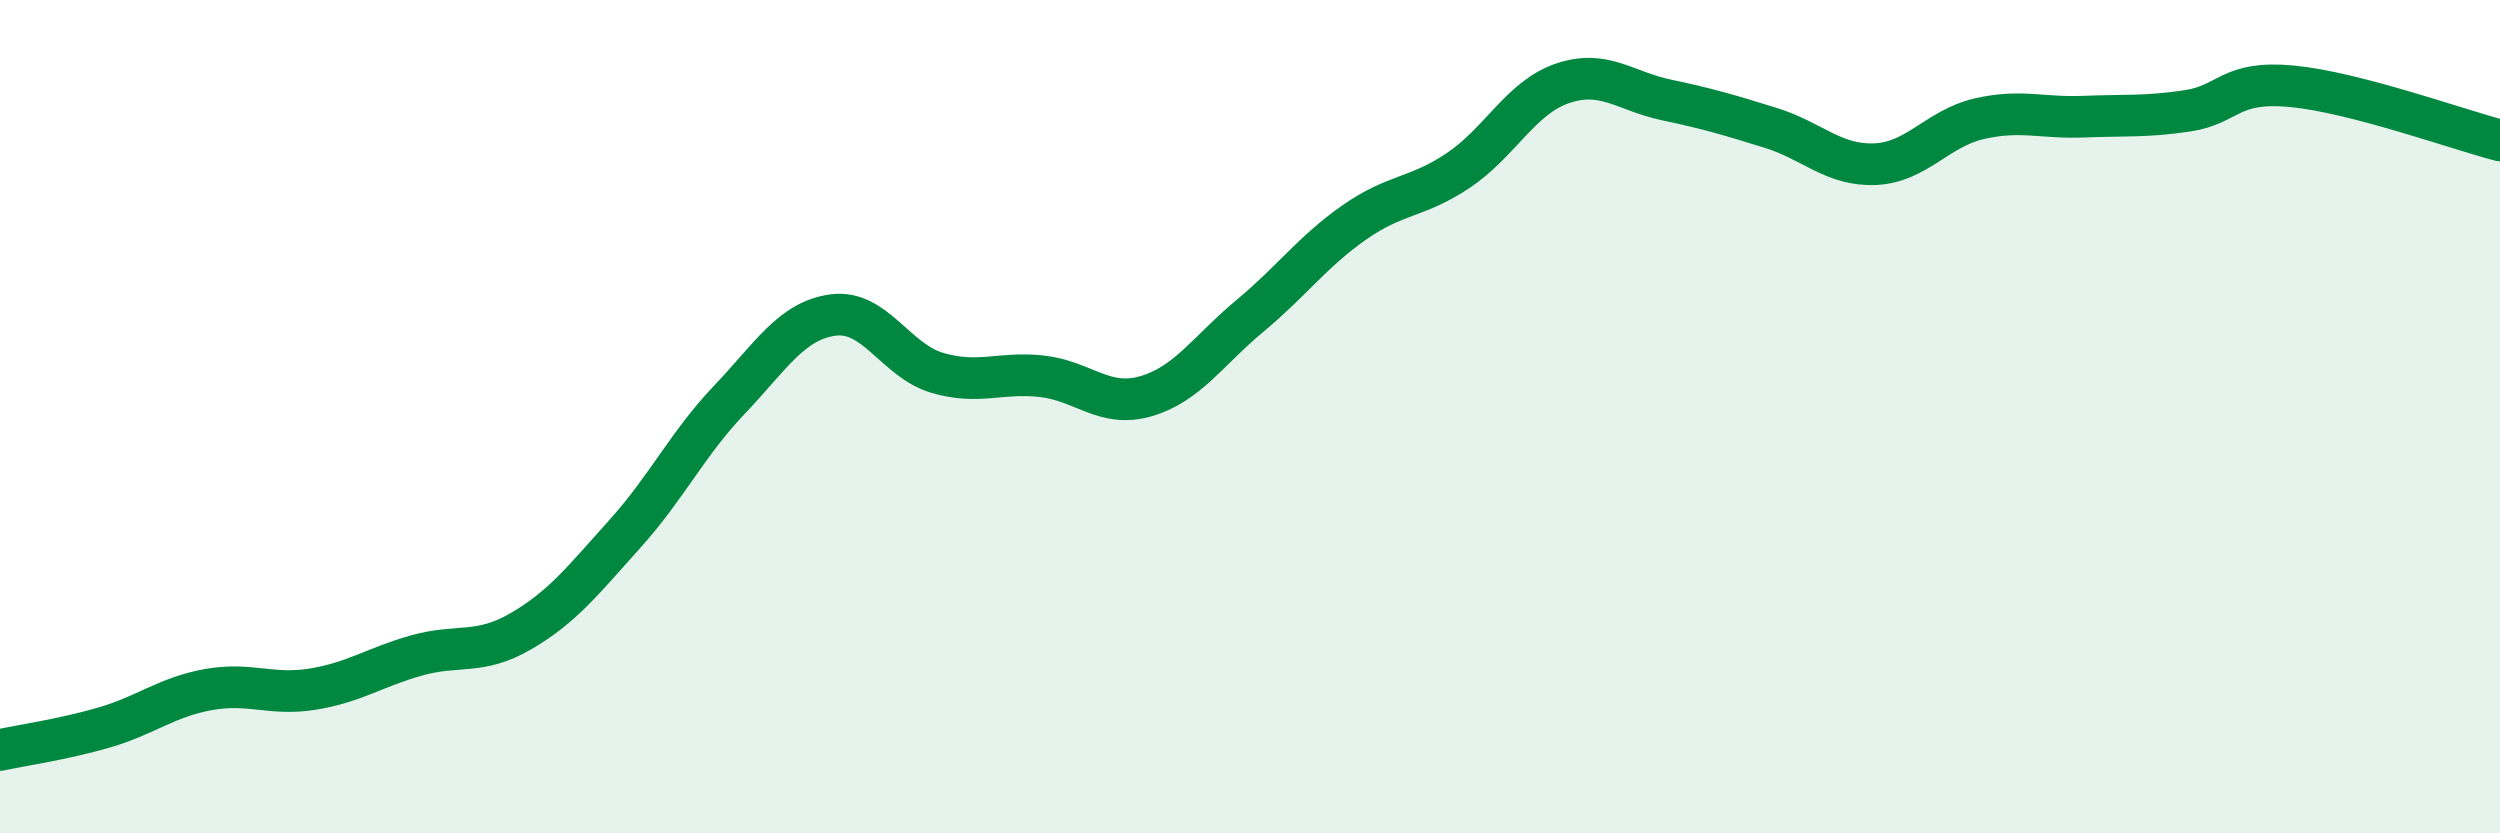 
    <svg width="60" height="20" viewBox="0 0 60 20" xmlns="http://www.w3.org/2000/svg">
      <path
        d="M 0,18 C 0.5,17.89 1.5,17.75 2.5,17.46 C 3.5,17.17 4,16.73 5,16.55 C 6,16.37 6.5,16.7 7.5,16.54 C 8.5,16.38 9,16.01 10,15.73 C 11,15.45 11.5,15.73 12.5,15.15 C 13.5,14.57 14,13.92 15,12.81 C 16,11.7 16.5,10.65 17.5,9.6 C 18.5,8.55 19,7.69 20,7.56 C 21,7.43 21.5,8.66 22.5,8.95 C 23.5,9.24 24,8.92 25,9.03 C 26,9.14 26.5,9.8 27.5,9.51 C 28.5,9.22 29,8.41 30,7.58 C 31,6.75 31.5,6.04 32.5,5.34 C 33.5,4.64 34,4.76 35,4.09 C 36,3.42 36.5,2.34 37.5,2 C 38.5,1.66 39,2.19 40,2.4 C 41,2.61 41.5,2.76 42.5,3.07 C 43.5,3.38 44,3.98 45,3.94 C 46,3.9 46.5,3.08 47.5,2.85 C 48.5,2.62 49,2.84 50,2.8 C 51,2.76 51.5,2.81 52.5,2.66 C 53.5,2.51 53.5,1.93 55,2.07 C 56.5,2.21 59,3.11 60,3.37L60 20L0 20Z"
        fill="#008740"
        opacity="0.1"
        stroke-linecap="round"
        stroke-linejoin="round"
      />
      <path
        d="M 0,18 C 0.5,17.89 1.5,17.75 2.5,17.46 C 3.5,17.17 4,16.73 5,16.55 C 6,16.37 6.5,16.7 7.5,16.54 C 8.5,16.38 9,16.01 10,15.73 C 11,15.45 11.5,15.73 12.5,15.15 C 13.5,14.57 14,13.92 15,12.81 C 16,11.7 16.5,10.65 17.5,9.6 C 18.5,8.55 19,7.69 20,7.56 C 21,7.43 21.5,8.66 22.5,8.95 C 23.5,9.24 24,8.92 25,9.03 C 26,9.14 26.5,9.8 27.5,9.51 C 28.5,9.22 29,8.41 30,7.58 C 31,6.75 31.5,6.04 32.5,5.34 C 33.5,4.64 34,4.76 35,4.09 C 36,3.42 36.5,2.34 37.5,2 C 38.5,1.66 39,2.19 40,2.4 C 41,2.61 41.5,2.76 42.5,3.07 C 43.5,3.38 44,3.98 45,3.94 C 46,3.9 46.5,3.08 47.5,2.85 C 48.5,2.62 49,2.84 50,2.8 C 51,2.76 51.5,2.81 52.5,2.66 C 53.5,2.51 53.5,1.93 55,2.07 C 56.5,2.21 59,3.11 60,3.37"
        stroke="#008740"
        stroke-width="1"
        fill="none"
        stroke-linecap="round"
        stroke-linejoin="round"
      />
    </svg>
  